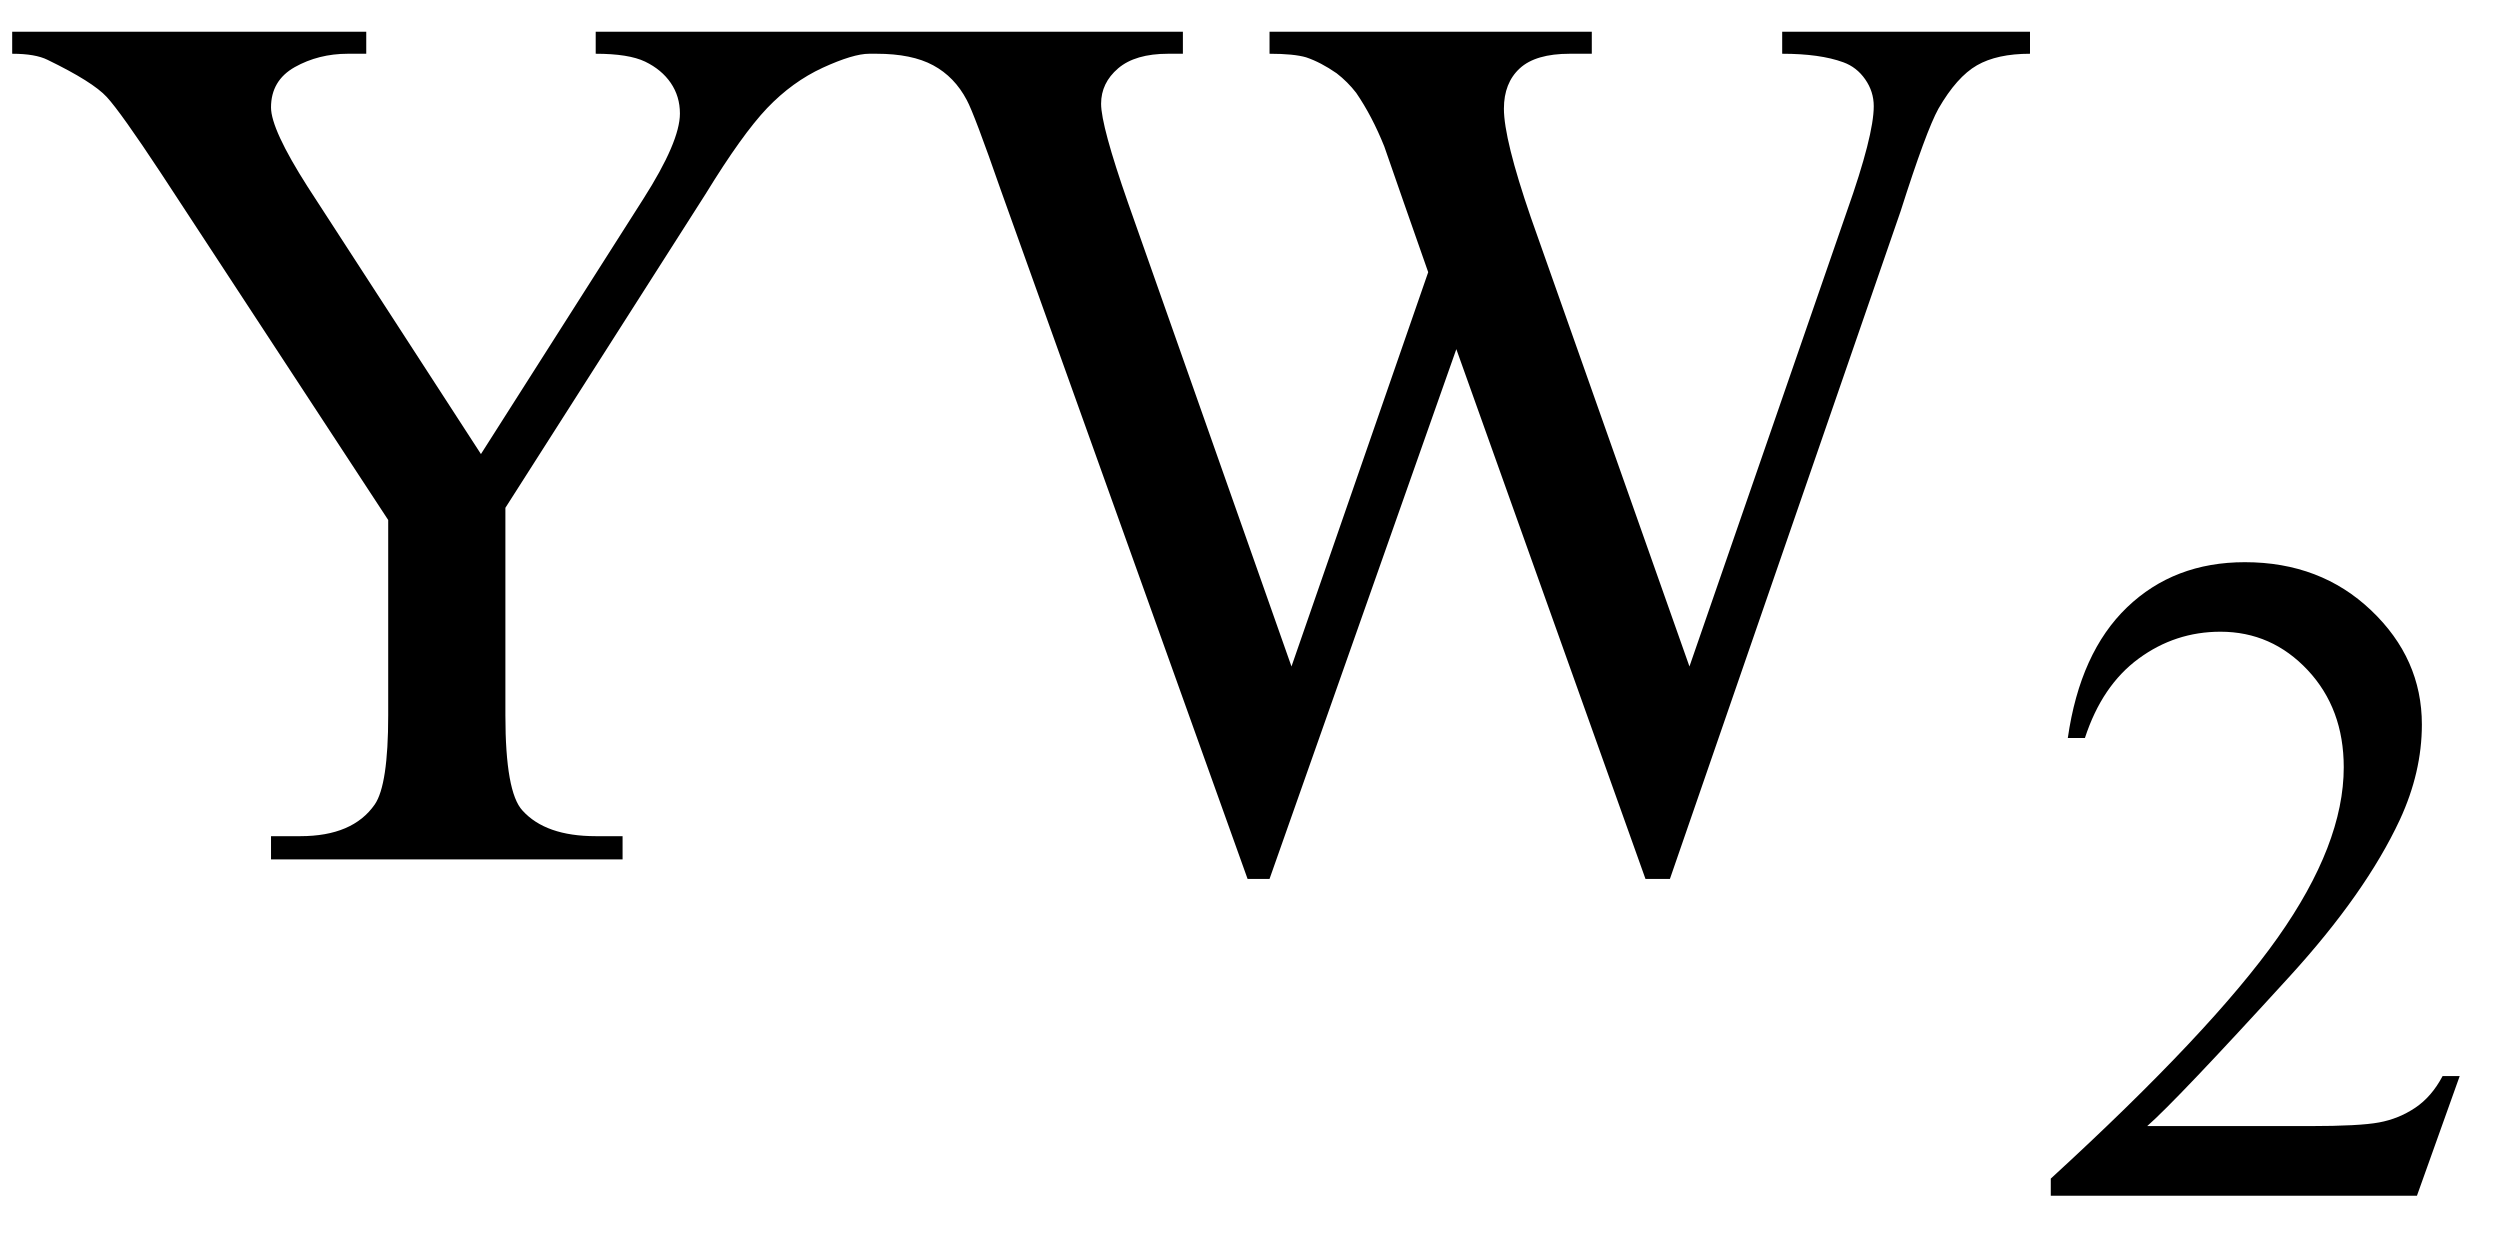 <svg xmlns="http://www.w3.org/2000/svg" xmlns:xlink="http://www.w3.org/1999/xlink" stroke-dasharray="none" shape-rendering="auto" font-family="'Dialog'" width="32" text-rendering="auto" fill-opacity="1" contentScriptType="text/ecmascript" color-interpolation="auto" color-rendering="auto" preserveAspectRatio="xMidYMid meet" font-size="12" fill="black" stroke="black" image-rendering="auto" stroke-miterlimit="10" zoomAndPan="magnify" version="1.0" stroke-linecap="square" stroke-linejoin="miter" contentStyleType="text/css" font-style="normal" height="16" stroke-width="1" stroke-dashoffset="0" font-weight="normal" stroke-opacity="1"><defs id="genericDefs"/><g><g text-rendering="optimizeLegibility" transform="translate(0,11)" color-rendering="optimizeQuality" color-interpolation="linearRGB" image-rendering="optimizeQuality"><path d="M7.625 -10.594 L11.328 -10.594 L11.328 -10.312 L11.125 -10.312 Q10.922 -10.312 10.531 -10.133 Q10.141 -9.953 9.82 -9.617 Q9.5 -9.281 9.031 -8.516 L6.469 -4.5 L6.469 -1.844 Q6.469 -0.859 6.688 -0.625 Q6.984 -0.297 7.625 -0.297 L7.969 -0.297 L7.969 0 L3.469 0 L3.469 -0.297 L3.844 -0.297 Q4.516 -0.297 4.797 -0.703 Q4.969 -0.953 4.969 -1.844 L4.969 -4.344 L2.062 -8.781 Q1.547 -9.562 1.367 -9.758 Q1.188 -9.953 0.609 -10.234 Q0.453 -10.312 0.156 -10.312 L0.156 -10.594 L4.688 -10.594 L4.688 -10.312 L4.453 -10.312 Q4.078 -10.312 3.773 -10.141 Q3.469 -9.969 3.469 -9.625 Q3.469 -9.344 3.938 -8.609 L6.156 -5.188 L8.234 -8.453 Q8.703 -9.188 8.703 -9.547 Q8.703 -9.766 8.586 -9.938 Q8.469 -10.109 8.258 -10.211 Q8.047 -10.312 7.625 -10.312 L7.625 -10.594 ZM25.984 -10.594 L25.984 -10.312 Q25.562 -10.312 25.305 -10.164 Q25.047 -10.016 24.812 -9.609 Q24.656 -9.328 24.328 -8.297 L21.375 0.25 L21.062 0.25 L18.641 -6.531 L16.25 0.25 L15.969 0.25 L12.812 -8.562 Q12.469 -9.547 12.375 -9.719 Q12.219 -10.016 11.945 -10.164 Q11.672 -10.312 11.219 -10.312 L11.219 -10.594 L15.141 -10.594 L15.141 -10.312 L14.953 -10.312 Q14.531 -10.312 14.312 -10.125 Q14.094 -9.938 14.094 -9.672 Q14.094 -9.391 14.438 -8.406 L16.531 -2.469 L18.281 -7.516 L17.969 -8.406 L17.719 -9.125 Q17.562 -9.516 17.359 -9.812 Q17.25 -9.953 17.109 -10.062 Q16.906 -10.203 16.719 -10.266 Q16.562 -10.312 16.25 -10.312 L16.25 -10.594 L20.375 -10.594 L20.375 -10.312 L20.094 -10.312 Q19.656 -10.312 19.453 -10.125 Q19.25 -9.938 19.25 -9.609 Q19.25 -9.219 19.594 -8.219 L21.625 -2.469 L23.641 -8.297 Q23.984 -9.266 23.984 -9.641 Q23.984 -9.828 23.875 -9.984 Q23.766 -10.141 23.594 -10.203 Q23.297 -10.312 22.812 -10.312 L22.812 -10.594 L25.984 -10.594 Z" stroke="none"/></g><g text-rendering="optimizeLegibility" transform="translate(25.984,15.305)" color-rendering="optimizeQuality" color-interpolation="linearRGB" image-rendering="optimizeQuality"><path d="M5.5 -1.531 L4.953 0 L0.266 0 L0.266 -0.219 Q2.328 -2.109 3.172 -3.305 Q4.016 -4.5 4.016 -5.484 Q4.016 -6.234 3.555 -6.727 Q3.094 -7.219 2.438 -7.219 Q1.859 -7.219 1.391 -6.875 Q0.922 -6.531 0.703 -5.859 L0.484 -5.859 Q0.641 -6.953 1.242 -7.531 Q1.844 -8.109 2.75 -8.109 Q3.719 -8.109 4.367 -7.492 Q5.016 -6.875 5.016 -6.031 Q5.016 -5.422 4.734 -4.812 Q4.297 -3.875 3.328 -2.812 Q1.875 -1.219 1.5 -0.891 L3.578 -0.891 Q4.219 -0.891 4.469 -0.938 Q4.719 -0.984 4.93 -1.125 Q5.141 -1.266 5.281 -1.531 L5.5 -1.531 Z" stroke="none"/></g></g></svg>